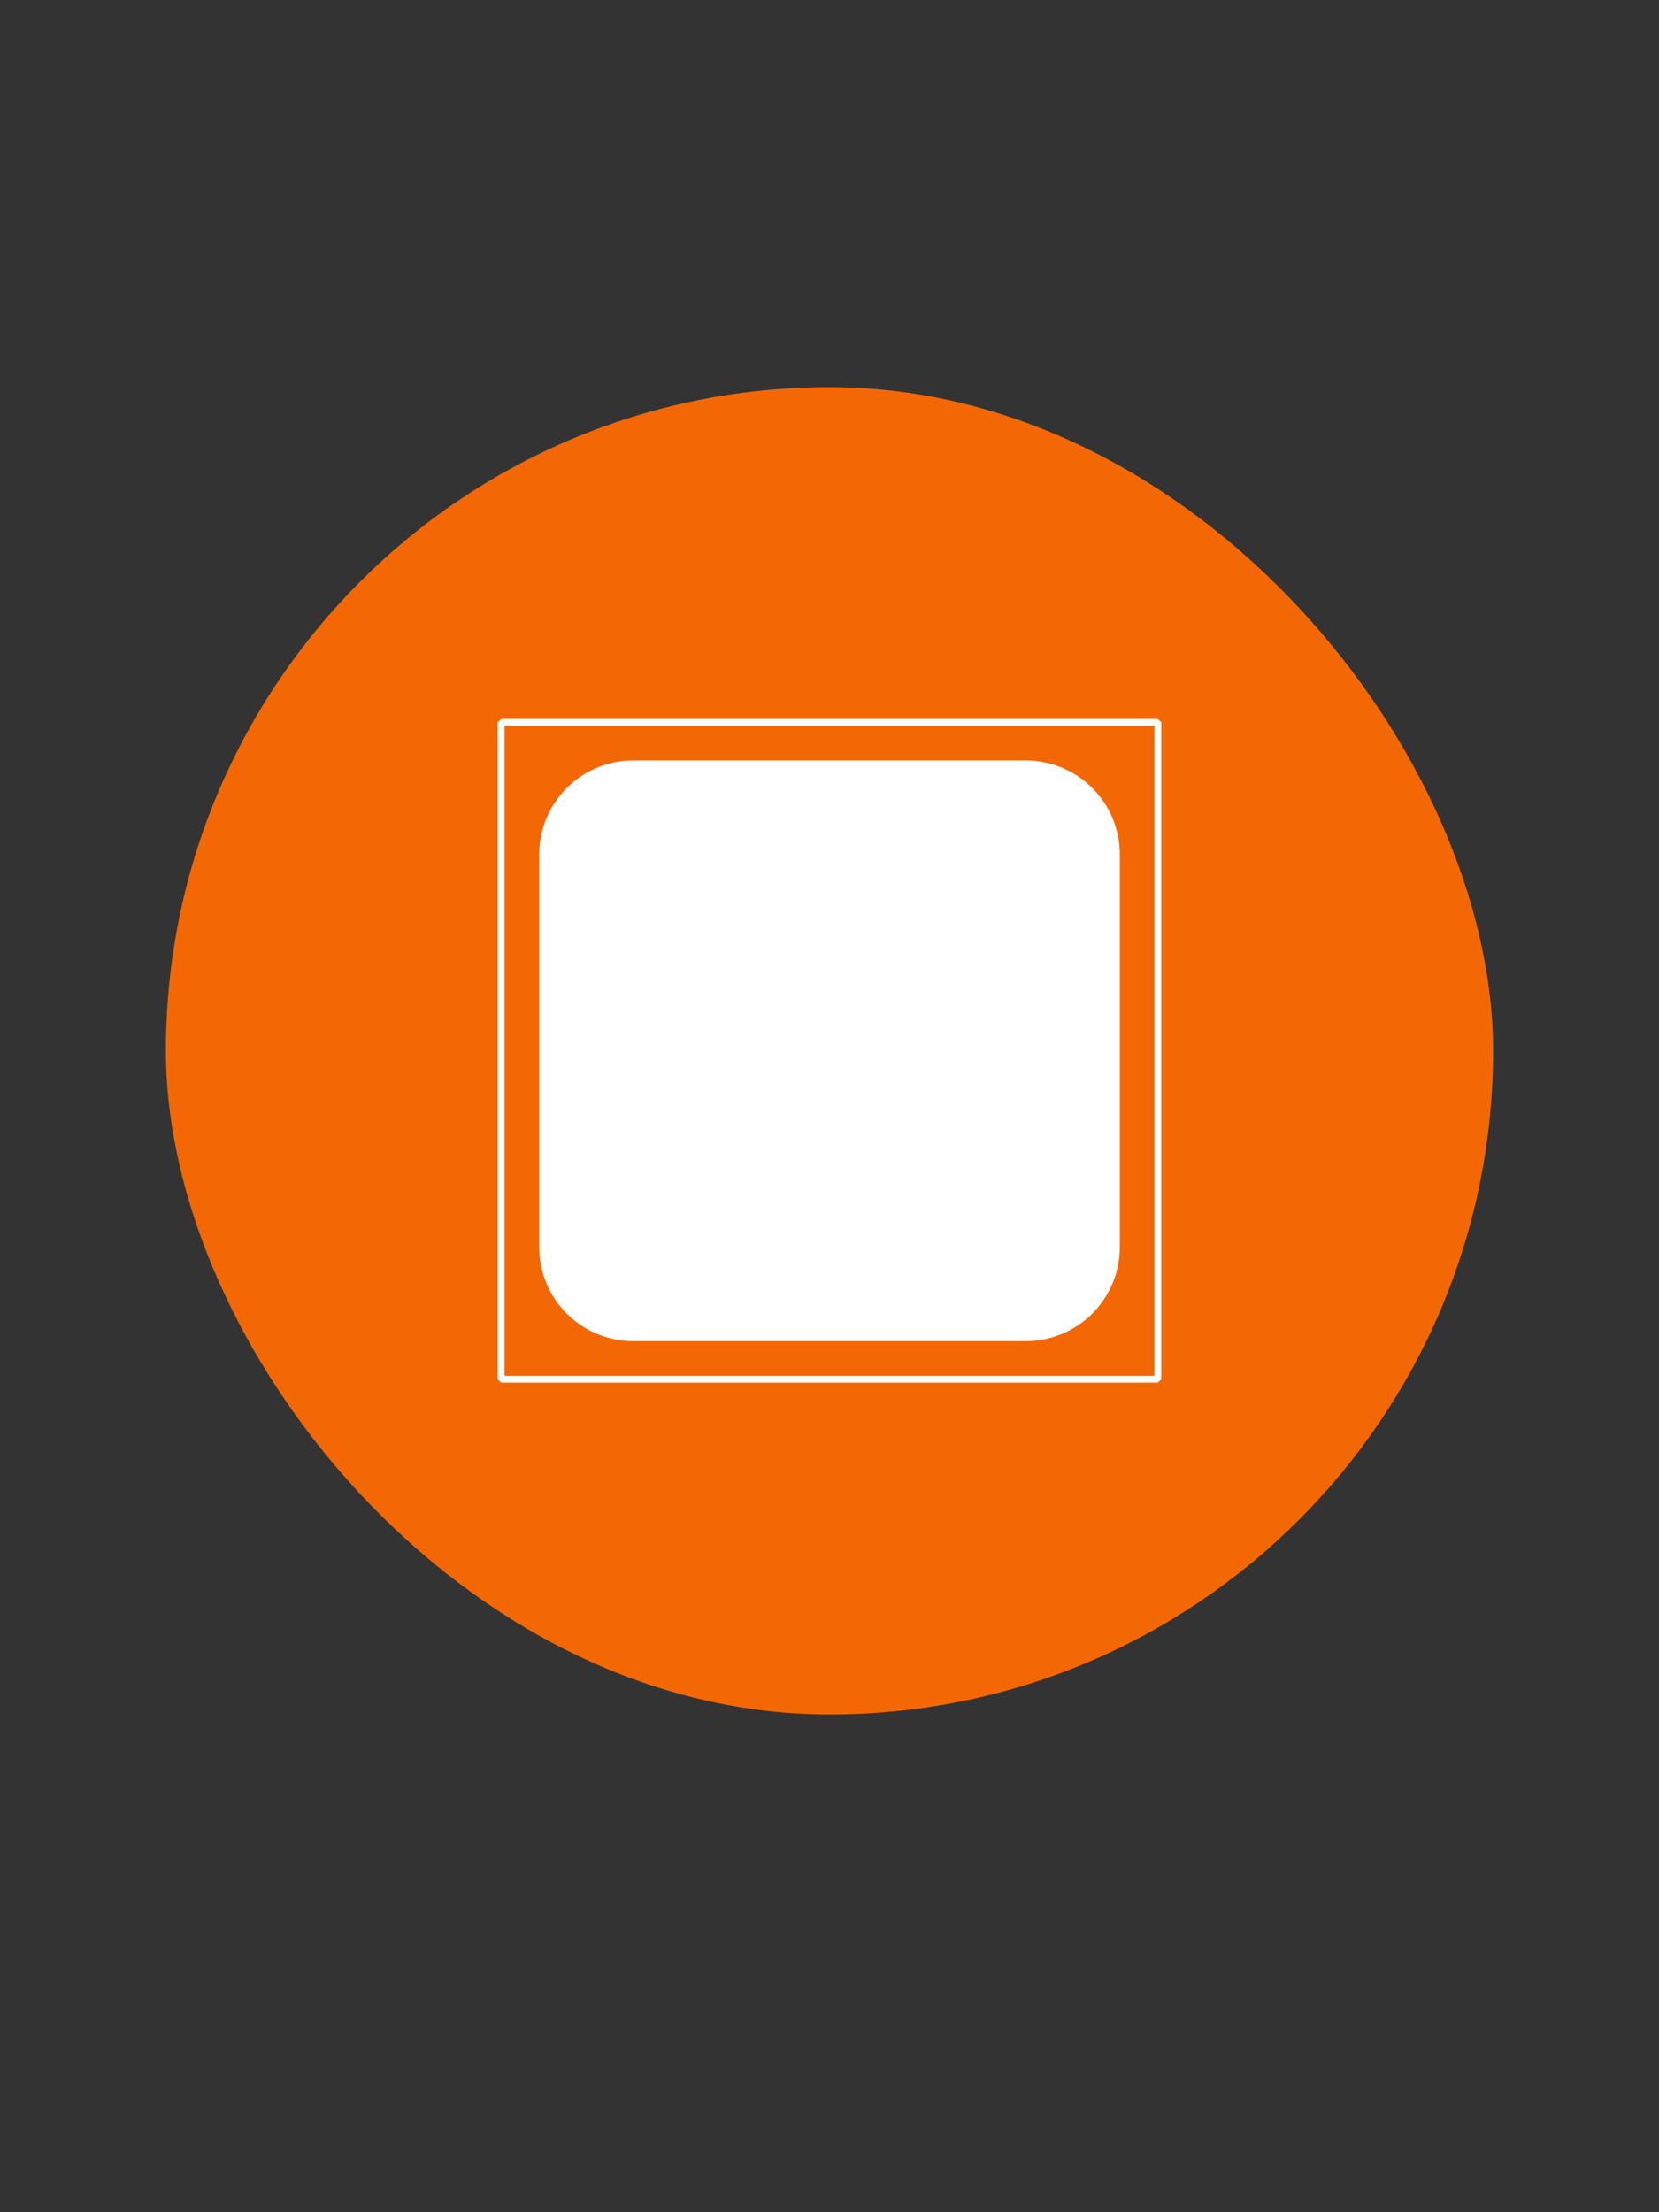 <svg width="60" height="80" fill="none" xmlns="http://www.w3.org/2000/svg"><rect width="100%" height="100%" fill="#333333" stroke="none"/><rect x="6" y="14" width="48" height="48" rx="24" fill="#F36805"/><g clip-path="url(#interactive-state-default__a)"><path fill-rule="evenodd" clip-rule="evenodd" d="M18.124 26h23.752l.124.124v23.752l-.124.124H18.124L18 49.876V26.124l.124-.124Zm23.627 23.75V26.249H18.248v23.503h23.503ZM22.903 27.5h14.194a3.403 3.403 0 0 1 3.403 3.403v14.194a3.403 3.403 0 0 1-3.403 3.403H22.903a3.403 3.403 0 0 1-3.403-3.403V30.903a3.403 3.403 0 0 1 3.403-3.403Z" fill="#fff"/></g><defs><clipPath id="interactive-state-default__a"><path fill="#fff" transform="translate(18 26)" d="M0 0h24v24H0z"/></clipPath></defs></svg>